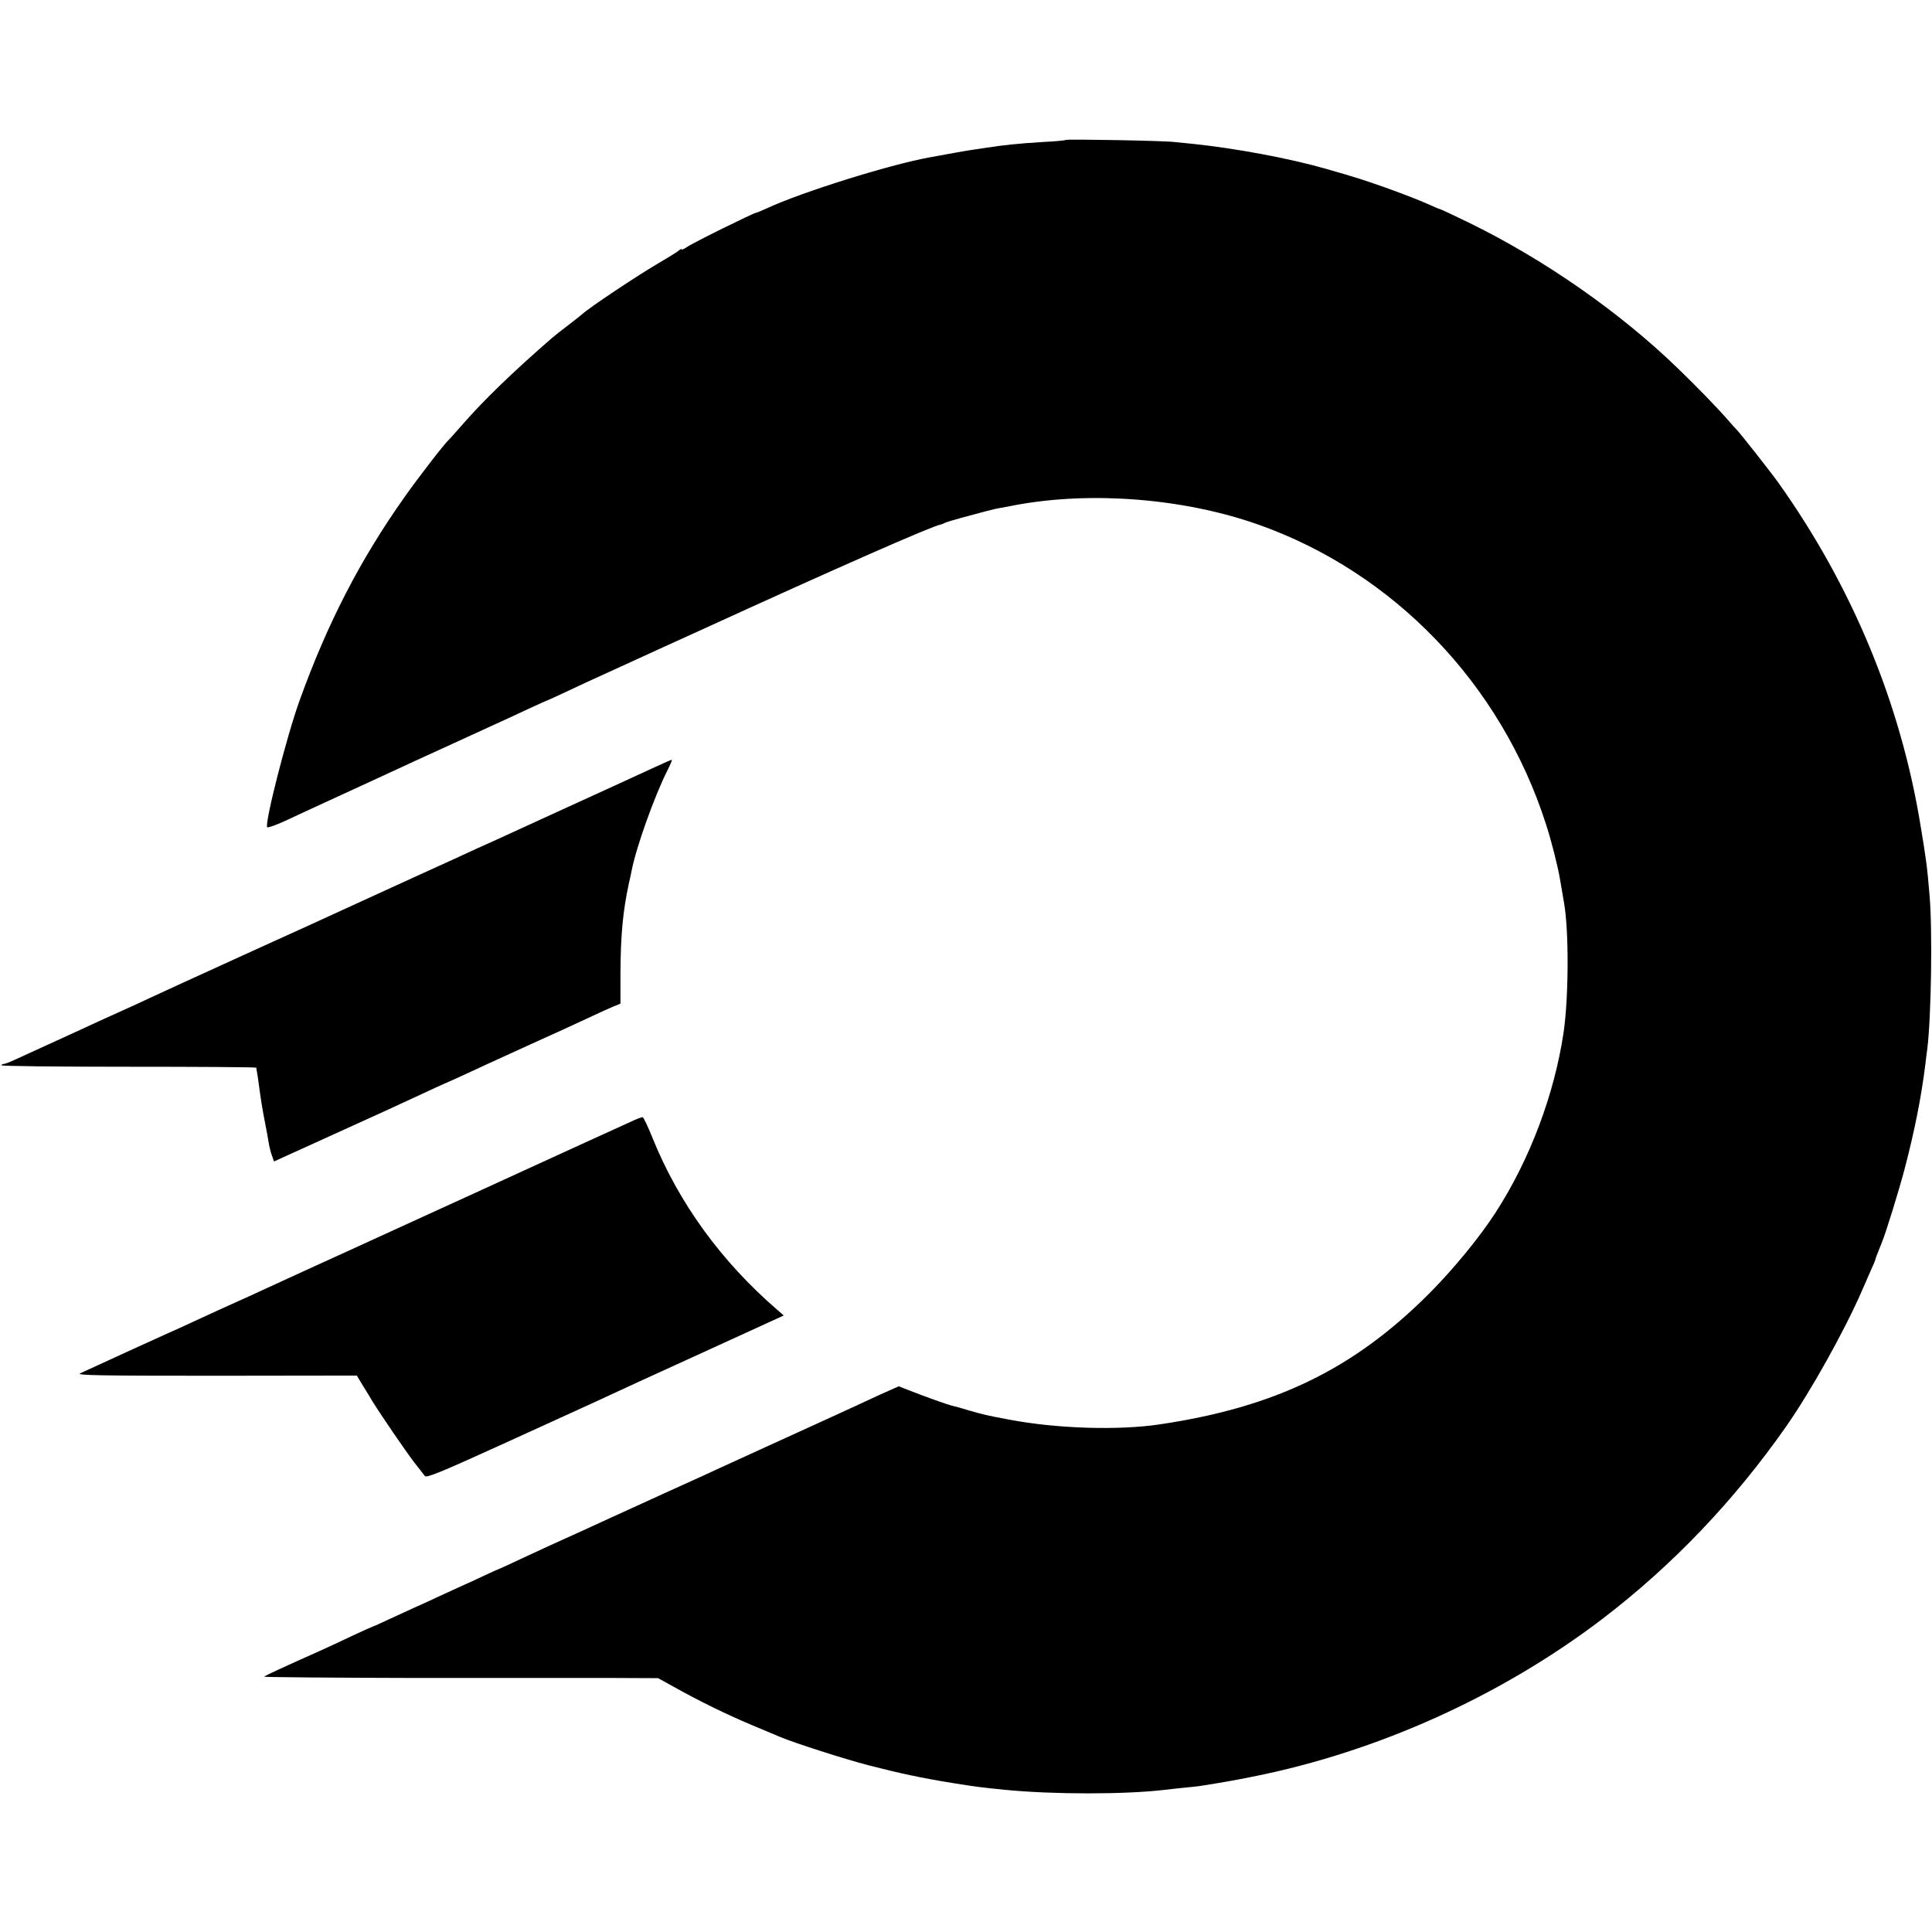<?xml version="1.0" standalone="no"?>
<!DOCTYPE svg PUBLIC "-//W3C//DTD SVG 20010904//EN"
 "http://www.w3.org/TR/2001/REC-SVG-20010904/DTD/svg10.dtd">
<svg version="1.0" xmlns="http://www.w3.org/2000/svg"
 width="1026pt" height="1026pt" viewBox="0 0 1026 1026"
 preserveAspectRatio="xMidYMid meet">
<g transform="translate(0,1026) scale(0.1,-0.1)"
fill="#000000" stroke="none">
<path d="M5660 9517 c-3 -3 -57 -8 -120 -11 -133 -8 -216 -17 -305 -31 -16 -2
-43 -7 -60 -9 -26 -3 -149 -25 -240 -42 -214 -39 -679 -185 -862 -270 -28 -13
-55 -24 -58 -24 -12 0 -340 -162 -367 -182 -16 -11 -28 -16 -28 -12 0 4 -8 0
-17 -8 -10 -8 -52 -34 -93 -58 -121 -70 -389 -249 -420 -280 -3 -3 -34 -27
-70 -55 -36 -27 -76 -59 -90 -71 -208 -181 -357 -325 -470 -454 -36 -41 -70
-79 -76 -85 -23 -20 -164 -203 -236 -305 -236 -334 -409 -669 -557 -1080 -69
-191 -187 -655 -172 -673 4 -4 52 13 107 39 54 25 128 60 164 76 36 17 178 82
315 145 138 64 279 129 315 145 67 31 91 42 275 126 61 27 154 71 208 96 55
25 100 46 102 46 2 0 52 23 112 51 59 28 128 60 153 71 25 11 72 33 105 48 33
15 134 61 225 103 91 41 190 86 220 100 719 329 1231 554 1274 561 6 1 16 5
21 8 6 4 47 16 90 28 44 12 103 27 130 35 28 7 64 16 80 18 17 3 55 10 85 16
400 73 888 34 1280 -104 721 -254 1292 -848 1530 -1592 30 -92 63 -224 75
-295 7 -43 17 -98 21 -123 26 -146 25 -497 -2 -685 -49 -331 -179 -677 -362
-960 -86 -133 -227 -304 -353 -430 -400 -401 -817 -603 -1429 -694 -218 -33
-545 -23 -795 24 -134 25 -139 27 -220 50 -38 12 -79 23 -90 25 -21 5 -145 49
-231 83 l-51 20 -99 -44 c-54 -25 -121 -56 -149 -69 -81 -37 -178 -82 -460
-210 -93 -43 -204 -93 -245 -112 -41 -19 -169 -78 -285 -130 -115 -52 -244
-111 -285 -130 -41 -19 -118 -54 -170 -78 -140 -63 -203 -92 -319 -146 -57
-27 -105 -49 -106 -49 -2 0 -41 -17 -87 -39 -45 -21 -105 -49 -133 -61 -27
-12 -81 -37 -120 -55 -38 -18 -92 -43 -120 -55 -27 -12 -87 -40 -133 -61 -46
-22 -85 -39 -87 -39 -2 0 -48 -21 -102 -46 -54 -26 -136 -64 -183 -85 -177
-79 -282 -127 -287 -133 -4 -3 365 -6 818 -7 453 0 925 0 1049 0 l225 -1 85
-47 c134 -75 275 -144 410 -201 69 -29 139 -58 155 -65 71 -30 341 -117 465
-149 166 -43 287 -69 450 -95 117 -19 155 -24 278 -36 254 -25 639 -25 847 0
22 3 67 7 100 11 33 3 71 7 85 9 132 21 178 29 283 50 663 132 1320 429 1857
838 374 286 699 627 975 1021 133 190 313 514 405 726 18 41 41 94 51 117 11
23 19 44 19 47 0 2 5 17 12 33 6 15 12 30 13 33 1 3 5 12 8 20 23 55 91 277
121 390 54 206 89 383 111 560 3 25 7 61 10 80 21 170 28 632 12 815 -13 155
-17 185 -48 372 -106 649 -363 1268 -753 1817 -35 50 -213 276 -225 286 -3 3
-24 25 -45 50 -52 60 -165 177 -268 276 -308 298 -707 575 -1100 768 -86 42
-159 76 -162 76 -3 0 -34 13 -69 29 -35 16 -126 51 -203 79 -136 48 -160 56
-334 106 -193 55 -475 108 -705 132 -33 3 -78 8 -100 10 -56 7 -569 16 -575
11z"/>
<path d="M3480 6187 c-73 -34 -456 -209 -605 -277 -27 -12 -81 -37 -120 -55
-38 -18 -92 -42 -120 -55 -27 -12 -72 -33 -100 -45 -27 -13 -185 -85 -350
-160 -165 -75 -329 -151 -365 -167 -36 -17 -238 -109 -450 -205 -406 -185
-478 -218 -575 -263 -33 -16 -109 -51 -170 -78 -60 -27 -139 -63 -175 -80 -36
-16 -121 -56 -190 -87 -69 -31 -148 -68 -177 -81 -28 -13 -56 -24 -62 -24 -5
0 -12 -3 -14 -7 -3 -5 300 -8 674 -8 373 0 679 -2 680 -5 0 -3 2 -12 3 -20 2
-8 6 -37 10 -65 11 -82 16 -116 32 -200 9 -44 18 -95 21 -114 3 -19 10 -49 17
-67 l11 -32 350 159 c193 87 373 170 400 183 28 13 77 36 110 51 77 34 135 60
210 95 33 16 85 39 115 53 30 14 109 50 175 80 66 30 143 65 170 77 28 13 93
43 145 67 52 25 111 51 130 59 l35 14 0 163 c1 201 13 330 45 477 6 25 12 54
14 65 24 124 121 397 192 537 14 28 24 51 22 53 -2 1 -41 -16 -88 -38z"/>
<path d="M3350 4303 c-30 -14 -152 -69 -270 -123 -118 -54 -245 -112 -282
-129 -146 -67 -213 -98 -483 -221 -154 -70 -311 -142 -350 -160 -38 -18 -167
-76 -285 -130 -118 -54 -249 -114 -290 -133 -41 -19 -97 -45 -125 -57 -72 -32
-139 -63 -230 -105 -44 -21 -118 -54 -165 -75 -47 -21 -121 -55 -165 -75 -117
-54 -246 -113 -279 -128 -24 -11 100 -13 720 -13 l749 1 30 -50 c17 -27 42
-68 55 -90 42 -68 171 -257 219 -320 25 -32 51 -65 57 -73 8 -12 79 17 400
163 214 98 418 191 454 207 36 16 93 43 128 59 35 17 220 101 410 188 191 87
385 176 431 197 l83 38 -33 29 c-298 257 -525 569 -665 917 -23 57 -46 106
-51 107 -4 1 -33 -9 -63 -24z"/>
</g>
</svg>
